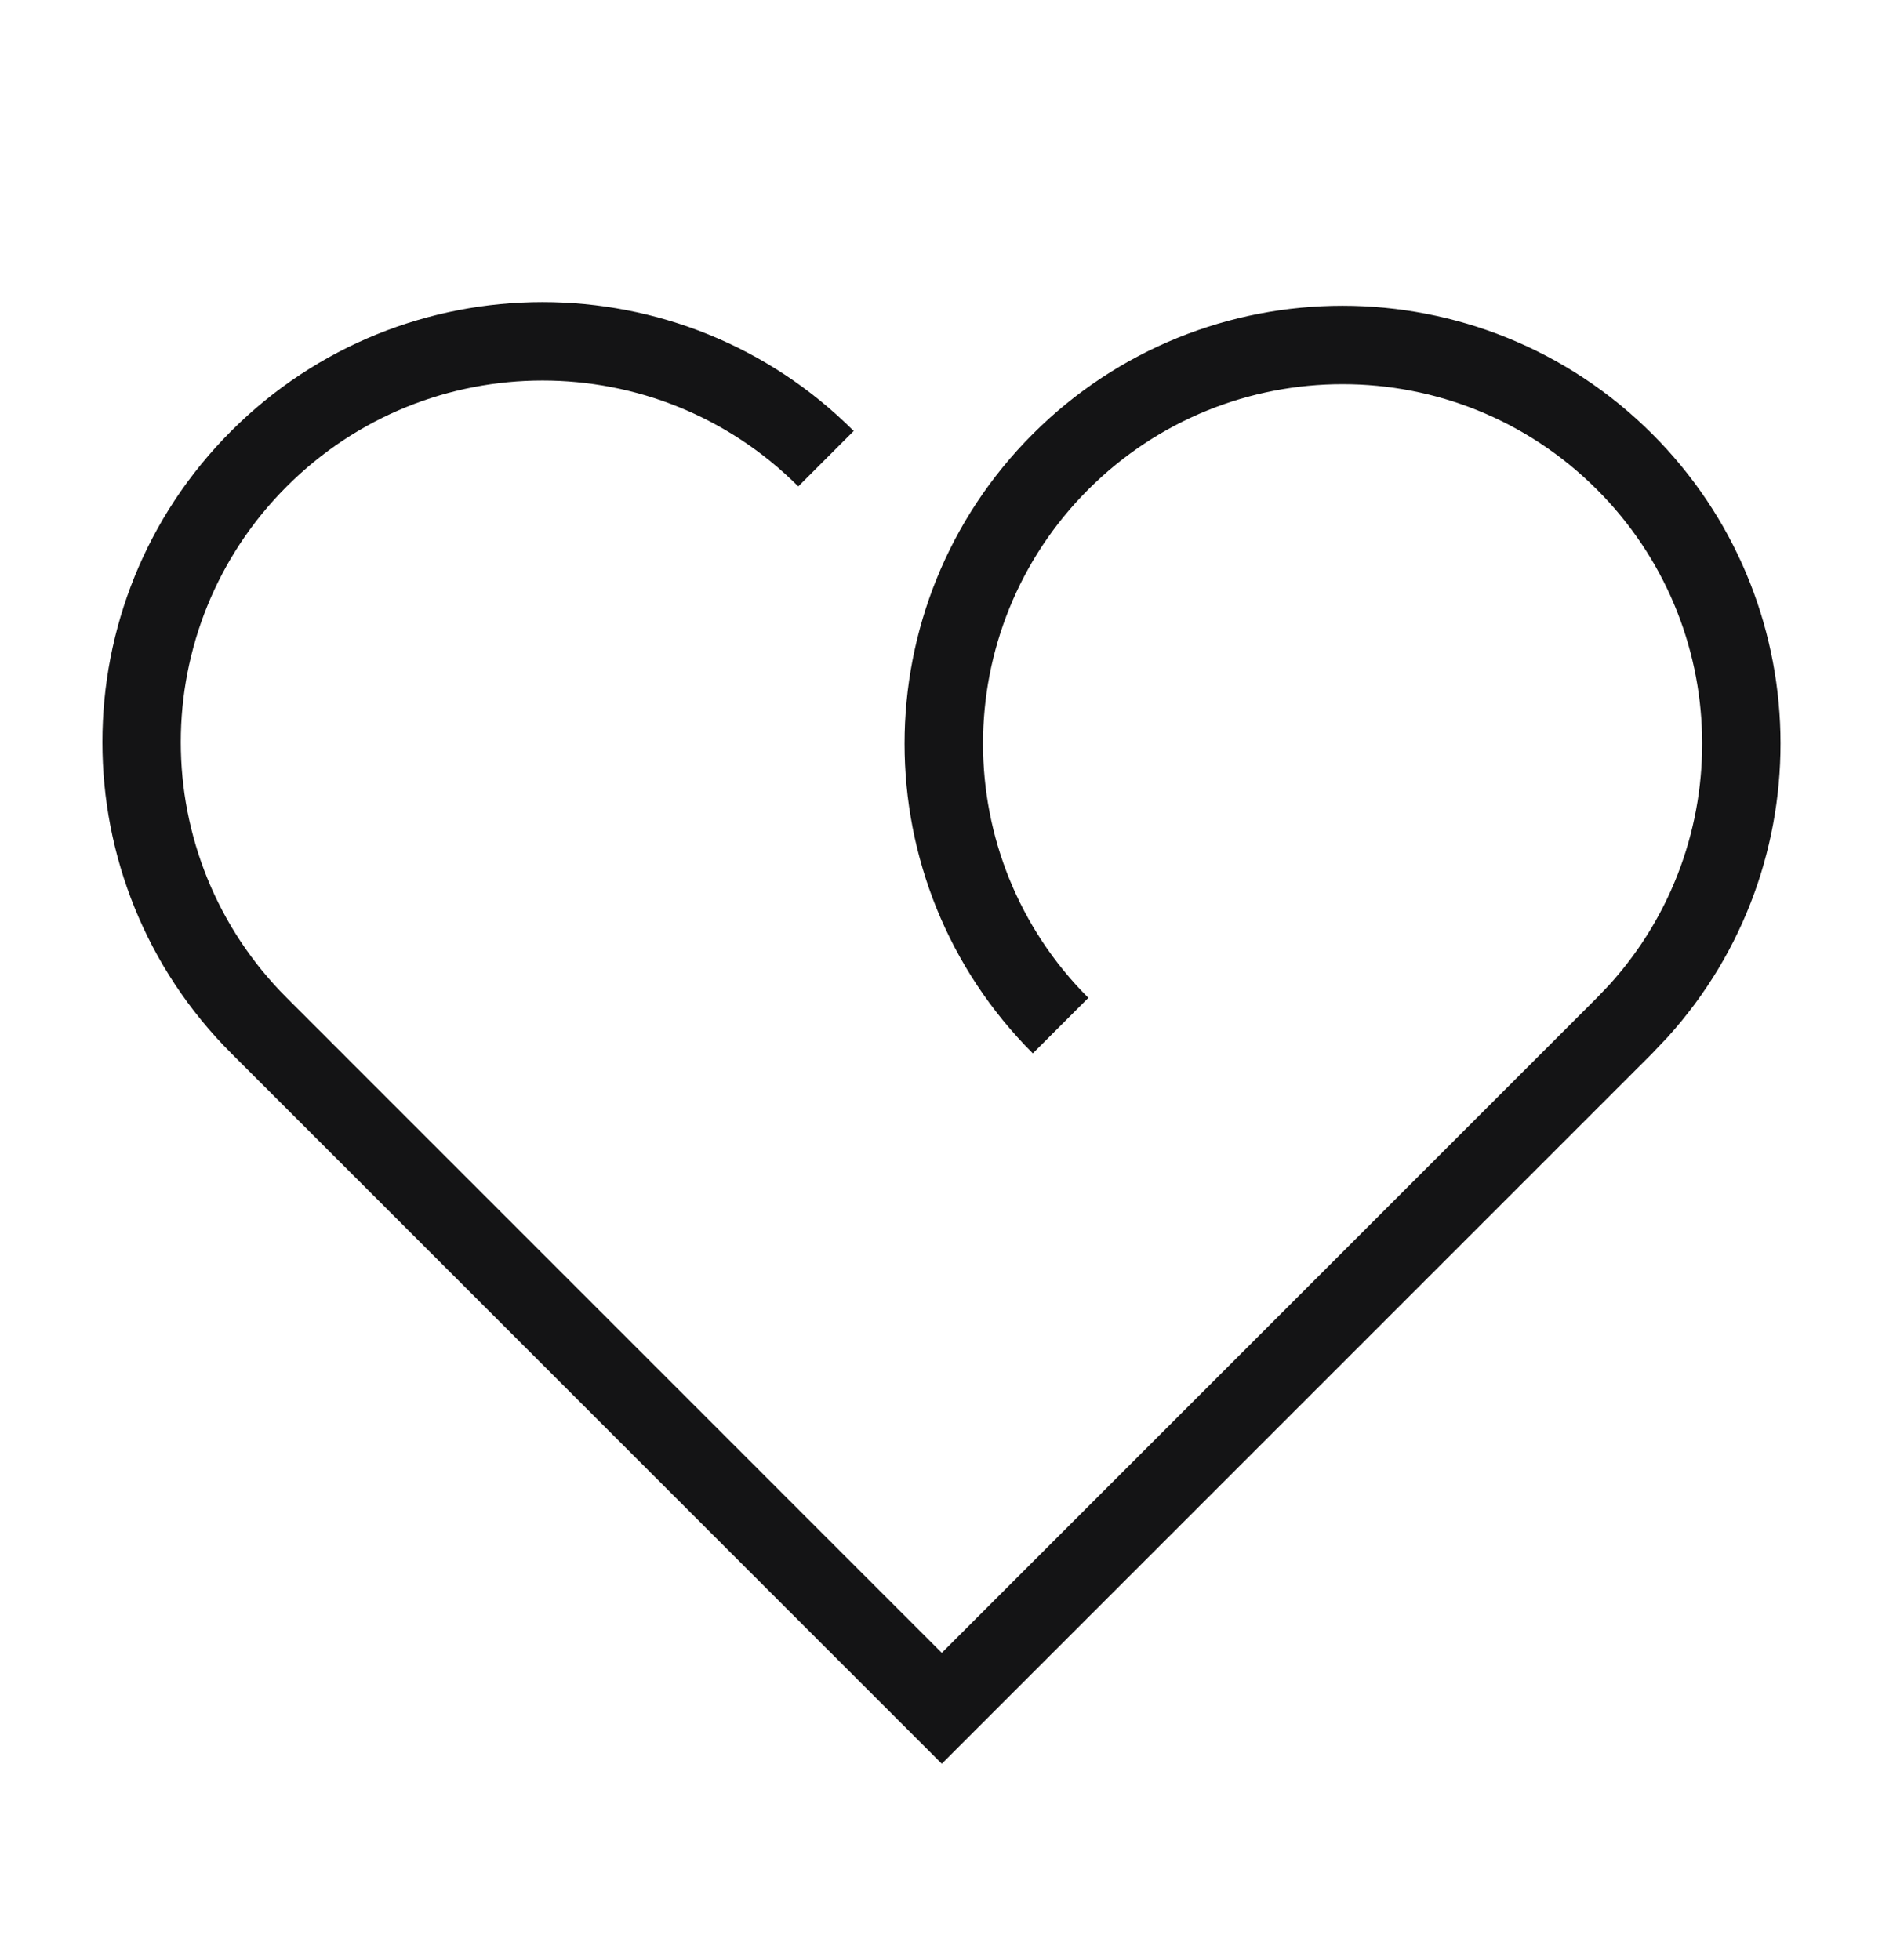 <svg width="24" height="25" viewBox="0 0 24 25" fill="none" xmlns="http://www.w3.org/2000/svg">
<path d="M2.949 5.497C5.141 3.305 8.695 3.305 10.887 5.497L10.18 6.204C8.379 4.403 5.458 4.403 3.657 6.204C1.855 8.005 1.855 10.926 3.657 12.727L12.01 21.081L20.364 12.727L20.527 12.556C22.153 10.756 22.098 7.978 20.364 6.243C18.573 4.452 15.67 4.452 13.879 6.242C12.088 8.033 12.088 10.937 13.879 12.727L13.171 13.435C10.99 11.254 10.99 7.716 13.171 5.535C15.352 3.354 18.889 3.355 21.071 5.536C23.183 7.649 23.249 11.033 21.269 13.225L21.071 13.434L12.01 22.495L2.949 13.434C0.758 11.242 0.758 7.689 2.949 5.497Z" fill="#141415"/>
</svg>
